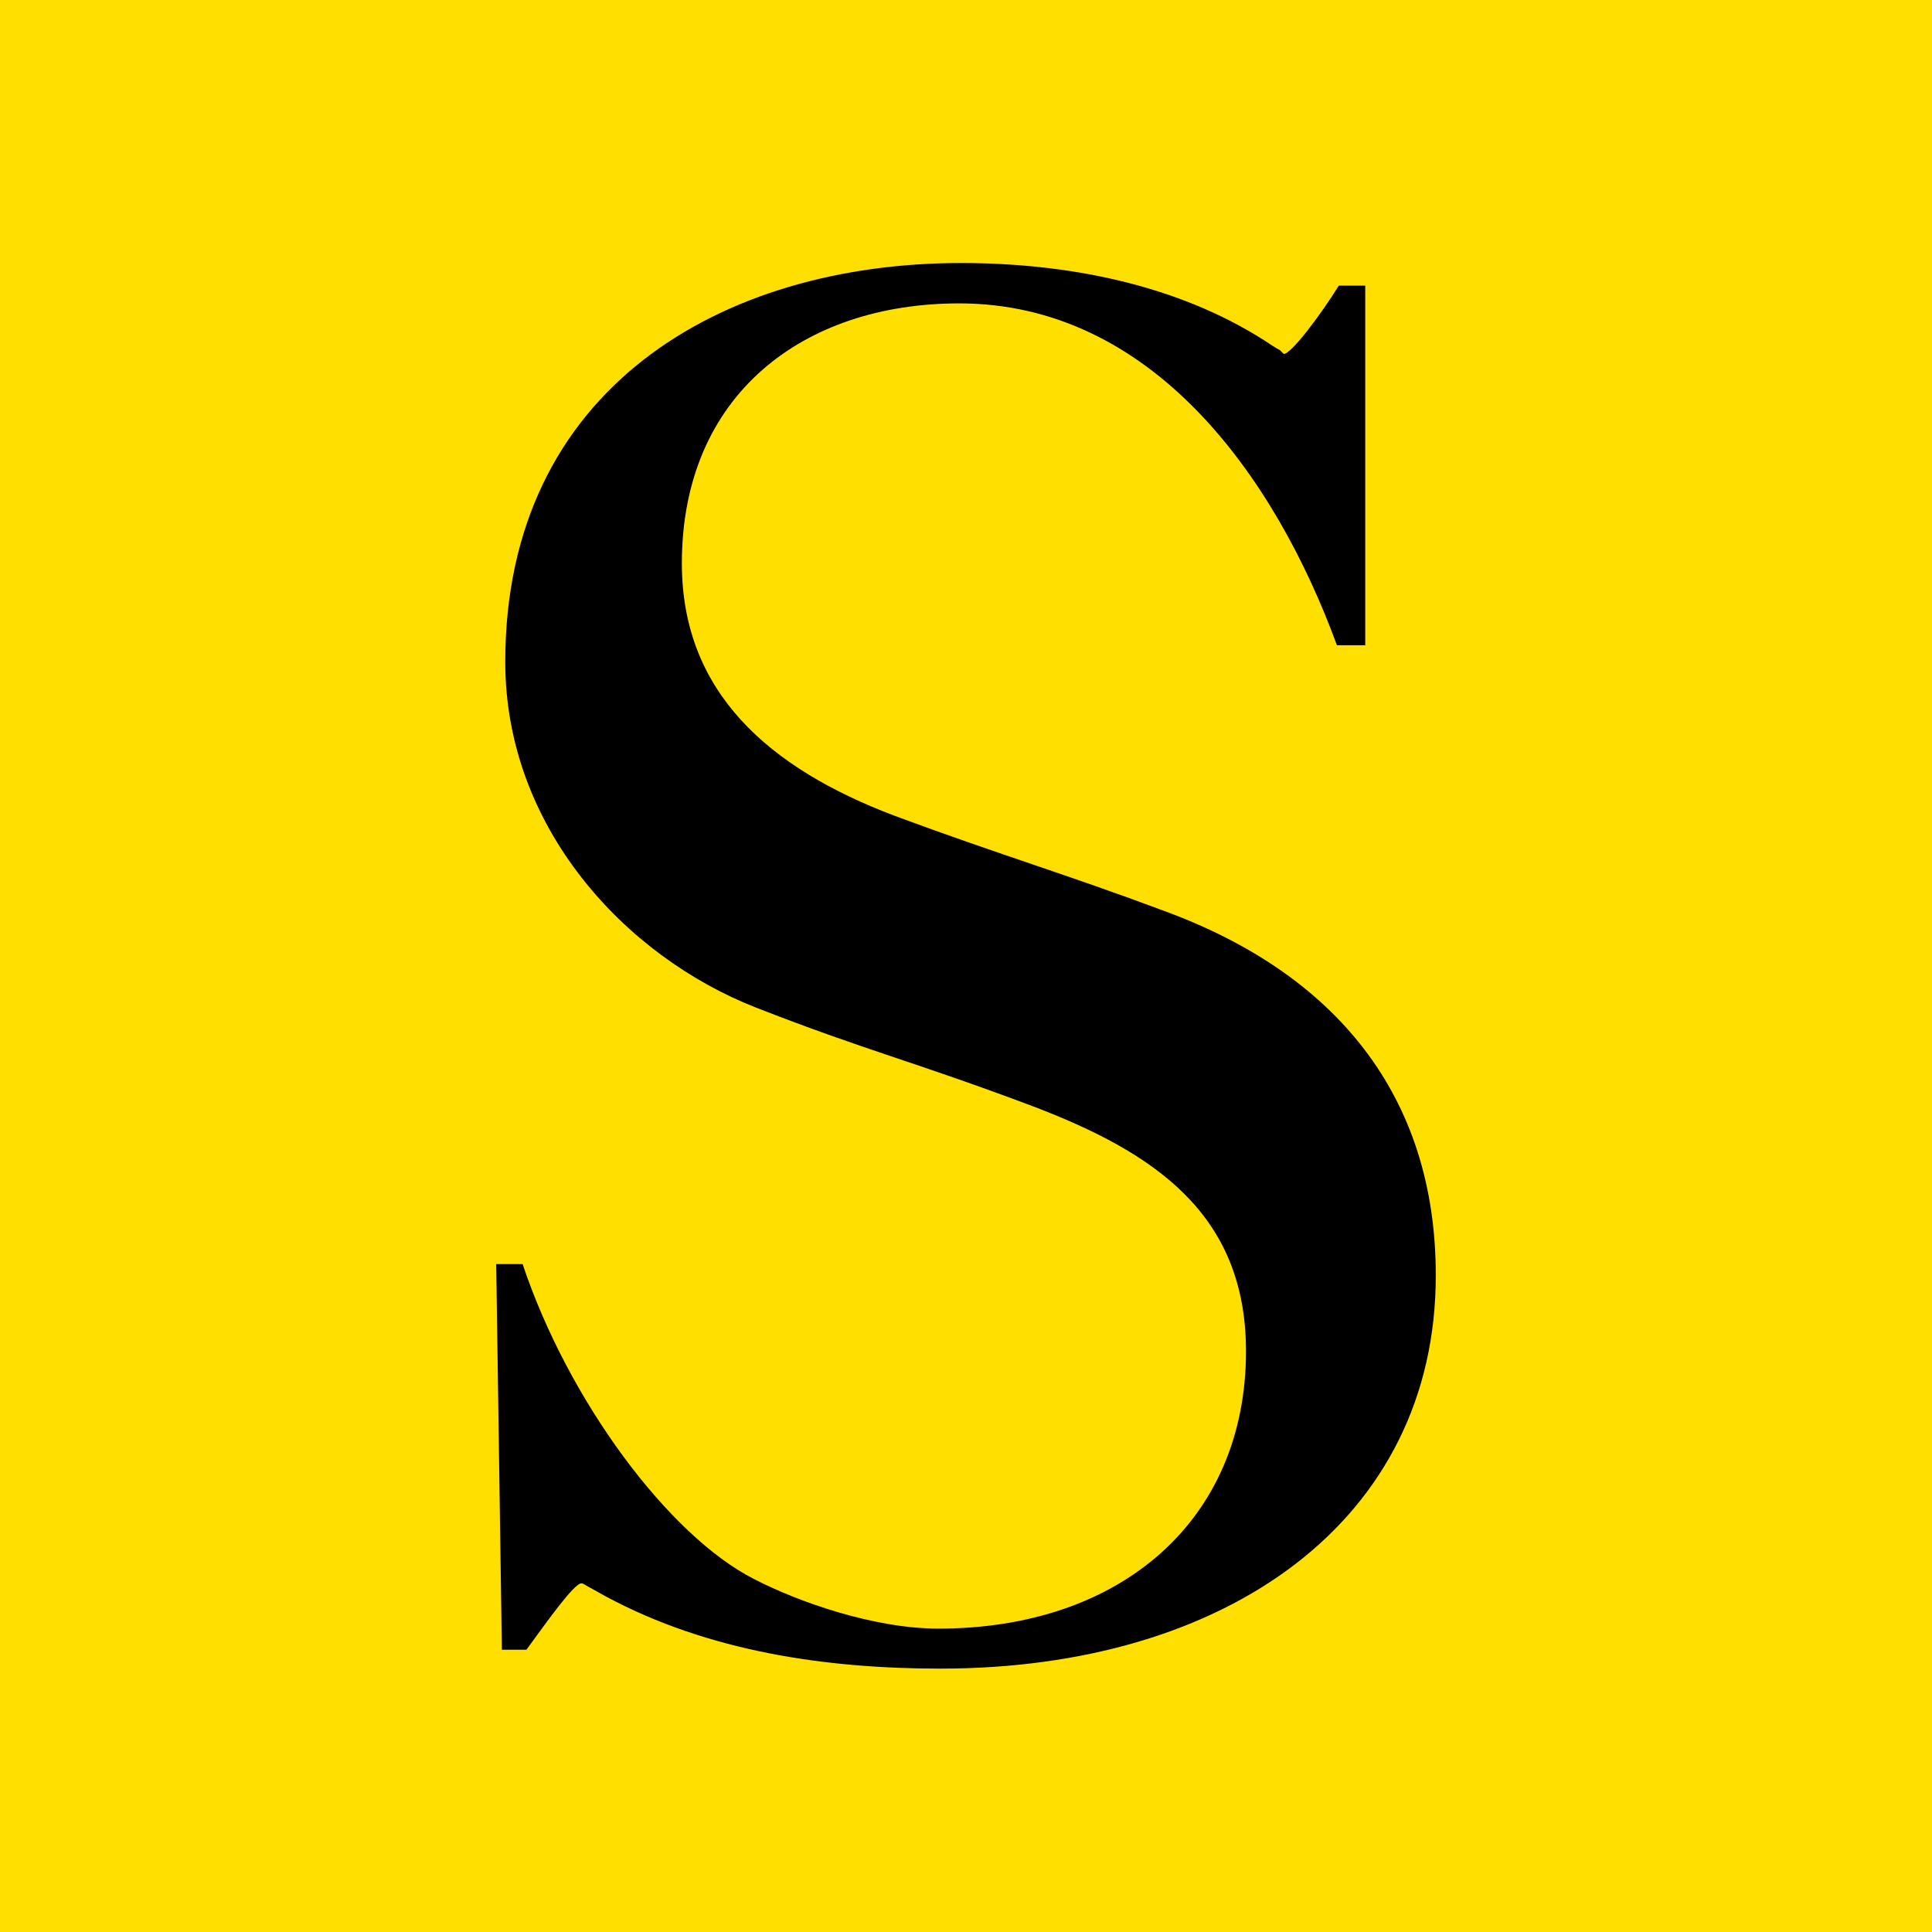 <?xml version="1.0" encoding="utf-8"?>
<!-- Generator: Adobe Illustrator 25.3.1, SVG Export Plug-In . SVG Version: 6.00 Build 0)  -->
<!DOCTYPE svg PUBLIC "-//W3C//DTD SVG 1.1//EN" "http://www.w3.org/Graphics/SVG/1.1/DTD/svg11.dtd">
<svg version="1.1" id="Layer_1" xmlns:x="http://ns.adobe.com/Extensibility/1.0/" xmlns:i="http://ns.adobe.com/AdobeIllustrator/10.0/" xmlns:graph="http://ns.adobe.com/Graphs/1.0/"
	 xmlns="http://www.w3.org/2000/svg" xmlns:xlink="http://www.w3.org/1999/xlink" x="0px" y="0px" viewBox="0 0 512 512"
	 style="enable-background:new 0 0 512 512;" xml:space="preserve">
<style type="text/css">
	.st0{fill:#FFDF00;}
</style>
<rect class="st0" width="512" height="512"/>
<path d="M249.2,442.2c-30.2,0-61.4-4.5-88.6-19.1l-4.5-2.5c-1-0.5-1.5-1-2-1c-2,0-9.1,10.1-14.6,17.6H133L131.5,335h7
	c12.1,36.2,38.7,72,61.4,83.5c11.6,6,31.7,13.1,48.8,13.1c48.3,0,81.5-28.7,81.5-73.5c0-36.7-24.7-52.8-56.4-64.9
	c-32.2-12.1-43.8-14.6-73.5-26.2c-34.7-13.6-66.4-47.8-66.4-91.6c0-72.5,57.4-105.7,120.8-105.7c27.7,0,56.9,5.5,80.5,20.6
	c1.5,1,3,2,4,2.5c0.5,0.5,1,1,1,1c2,0,9.6-10.1,14.6-18.1h7V171h-7.5c-16.6-45.3-49.3-90.6-100.1-90.6c-41.3,0-73.5,24.2-73.5,68.9
	c0,34.2,23.1,54.3,56.4,66.9c27.2,10.1,45.8,15.6,71.4,25.2c45.3,16.6,72,48.8,72,96.6C380.5,402.9,325.2,442.2,249.2,442.2"/>
</svg>

